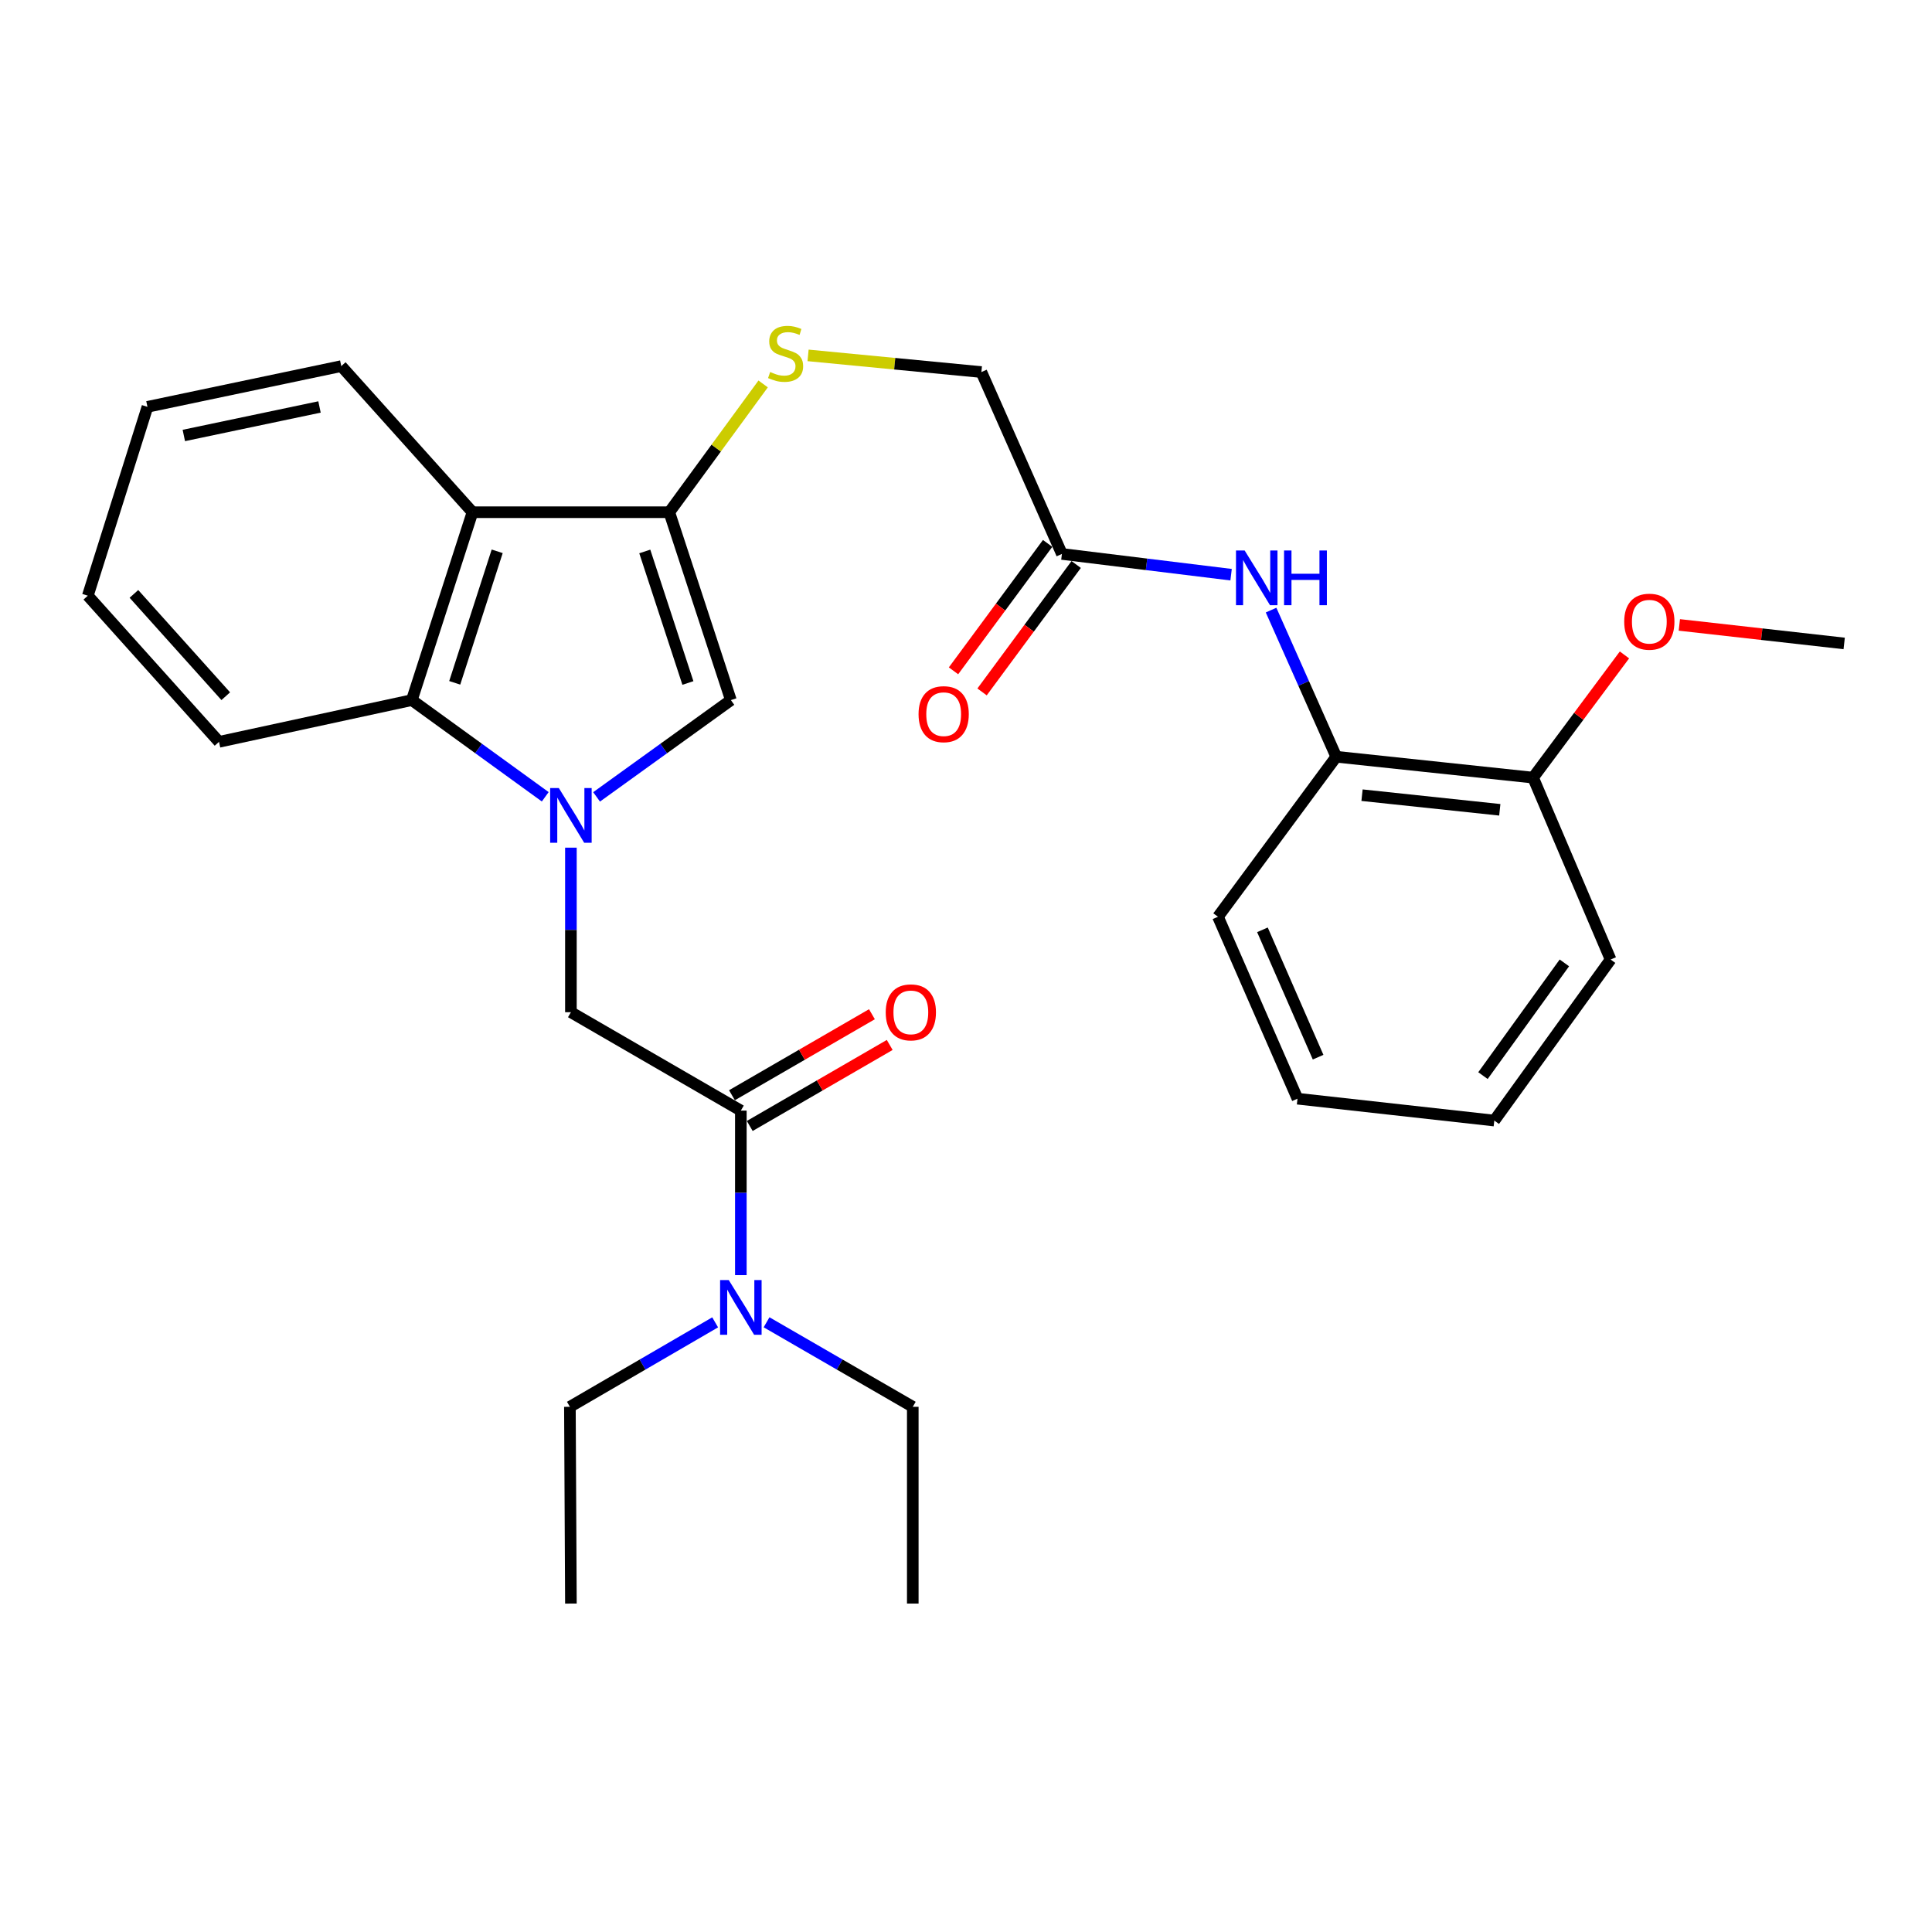 <?xml version='1.0' encoding='iso-8859-1'?>
<svg version='1.1' baseProfile='full'
              xmlns='http://www.w3.org/2000/svg'
                      xmlns:rdkit='http://www.rdkit.org/xml'
                      xmlns:xlink='http://www.w3.org/1999/xlink'
                  xml:space='preserve'
width='1000px' height='1000px' viewBox='0 0 1000 1000'>
<!-- END OF HEADER -->
<rect style='opacity:1.0;fill:#FFFFFF;stroke:none' width='1000' height='1000' x='0' y='0'> </rect>
<path class='bond-1' d='M 308.793,412.464 L 343.549,387.419' style='fill:none;fill-rule:evenodd;stroke:#0000FF;stroke-width:6px;stroke-linecap:butt;stroke-linejoin:miter;stroke-opacity:1' />
<path class='bond-1' d='M 343.549,387.419 L 378.305,362.373' style='fill:none;fill-rule:evenodd;stroke:#000000;stroke-width:6px;stroke-linecap:butt;stroke-linejoin:miter;stroke-opacity:1' />
<path class='bond-3' d='M 282.219,412.416 L 247.693,387.395' style='fill:none;fill-rule:evenodd;stroke:#0000FF;stroke-width:6px;stroke-linecap:butt;stroke-linejoin:miter;stroke-opacity:1' />
<path class='bond-3' d='M 247.693,387.395 L 213.166,362.373' style='fill:none;fill-rule:evenodd;stroke:#000000;stroke-width:6px;stroke-linecap:butt;stroke-linejoin:miter;stroke-opacity:1' />
<path class='bond-5' d='M 295.501,438.748 L 295.501,481.333' style='fill:none;fill-rule:evenodd;stroke:#0000FF;stroke-width:6px;stroke-linecap:butt;stroke-linejoin:miter;stroke-opacity:1' />
<path class='bond-5' d='M 295.501,481.333 L 295.501,523.918' style='fill:none;fill-rule:evenodd;stroke:#000000;stroke-width:6px;stroke-linecap:butt;stroke-linejoin:miter;stroke-opacity:1' />
<path class='bond-0' d='M 346.419,265.122 L 378.305,362.373' style='fill:none;fill-rule:evenodd;stroke:#000000;stroke-width:6px;stroke-linecap:butt;stroke-linejoin:miter;stroke-opacity:1' />
<path class='bond-0' d='M 333.738,285.435 L 356.059,353.512' style='fill:none;fill-rule:evenodd;stroke:#000000;stroke-width:6px;stroke-linecap:butt;stroke-linejoin:miter;stroke-opacity:1' />
<path class='bond-7' d='M 346.419,265.122 L 370.709,231.922' style='fill:none;fill-rule:evenodd;stroke:#000000;stroke-width:6px;stroke-linecap:butt;stroke-linejoin:miter;stroke-opacity:1' />
<path class='bond-7' d='M 370.709,231.922 L 394.999,198.723' style='fill:none;fill-rule:evenodd;stroke:#CCCC00;stroke-width:6px;stroke-linecap:butt;stroke-linejoin:miter;stroke-opacity:1' />
<path class='bond-29' d='M 346.419,265.122 L 244.563,265.122' style='fill:none;fill-rule:evenodd;stroke:#000000;stroke-width:6px;stroke-linecap:butt;stroke-linejoin:miter;stroke-opacity:1' />
<path class='bond-2' d='M 244.563,265.122 L 213.166,362.373' style='fill:none;fill-rule:evenodd;stroke:#000000;stroke-width:6px;stroke-linecap:butt;stroke-linejoin:miter;stroke-opacity:1' />
<path class='bond-2' d='M 257.343,285.356 L 235.365,353.432' style='fill:none;fill-rule:evenodd;stroke:#000000;stroke-width:6px;stroke-linecap:butt;stroke-linejoin:miter;stroke-opacity:1' />
<path class='bond-15' d='M 244.563,265.122 L 176.645,189.495' style='fill:none;fill-rule:evenodd;stroke:#000000;stroke-width:6px;stroke-linecap:butt;stroke-linejoin:miter;stroke-opacity:1' />
<path class='bond-17' d='M 213.166,362.373 L 113.362,383.978' style='fill:none;fill-rule:evenodd;stroke:#000000;stroke-width:6px;stroke-linecap:butt;stroke-linejoin:miter;stroke-opacity:1' />
<path class='bond-4' d='M 383.461,574.847 L 295.501,523.918' style='fill:none;fill-rule:evenodd;stroke:#000000;stroke-width:6px;stroke-linecap:butt;stroke-linejoin:miter;stroke-opacity:1' />
<path class='bond-10' d='M 383.461,574.847 L 383.461,617.427' style='fill:none;fill-rule:evenodd;stroke:#000000;stroke-width:6px;stroke-linecap:butt;stroke-linejoin:miter;stroke-opacity:1' />
<path class='bond-10' d='M 383.461,617.427 L 383.461,660.007' style='fill:none;fill-rule:evenodd;stroke:#0000FF;stroke-width:6px;stroke-linecap:butt;stroke-linejoin:miter;stroke-opacity:1' />
<path class='bond-11' d='M 388.065,582.8 L 424.289,561.833' style='fill:none;fill-rule:evenodd;stroke:#000000;stroke-width:6px;stroke-linecap:butt;stroke-linejoin:miter;stroke-opacity:1' />
<path class='bond-11' d='M 424.289,561.833 L 460.514,540.867' style='fill:none;fill-rule:evenodd;stroke:#FF0000;stroke-width:6px;stroke-linecap:butt;stroke-linejoin:miter;stroke-opacity:1' />
<path class='bond-11' d='M 378.858,566.894 L 415.083,545.927' style='fill:none;fill-rule:evenodd;stroke:#000000;stroke-width:6px;stroke-linecap:butt;stroke-linejoin:miter;stroke-opacity:1' />
<path class='bond-11' d='M 415.083,545.927 L 451.308,524.961' style='fill:none;fill-rule:evenodd;stroke:#FF0000;stroke-width:6px;stroke-linecap:butt;stroke-linejoin:miter;stroke-opacity:1' />
<path class='bond-6' d='M 637.207,297.463 L 593.425,292.095' style='fill:none;fill-rule:evenodd;stroke:#0000FF;stroke-width:6px;stroke-linecap:butt;stroke-linejoin:miter;stroke-opacity:1' />
<path class='bond-6' d='M 593.425,292.095 L 549.642,286.726' style='fill:none;fill-rule:evenodd;stroke:#000000;stroke-width:6px;stroke-linecap:butt;stroke-linejoin:miter;stroke-opacity:1' />
<path class='bond-9' d='M 657.907,315.784 L 674.776,353.736' style='fill:none;fill-rule:evenodd;stroke:#0000FF;stroke-width:6px;stroke-linecap:butt;stroke-linejoin:miter;stroke-opacity:1' />
<path class='bond-9' d='M 674.776,353.736 L 691.644,391.687' style='fill:none;fill-rule:evenodd;stroke:#000000;stroke-width:6px;stroke-linecap:butt;stroke-linejoin:miter;stroke-opacity:1' />
<path class='bond-14' d='M 418.253,183.947 L 463.109,188.263' style='fill:none;fill-rule:evenodd;stroke:#CCCC00;stroke-width:6px;stroke-linecap:butt;stroke-linejoin:miter;stroke-opacity:1' />
<path class='bond-14' d='M 463.109,188.263 L 507.964,192.579' style='fill:none;fill-rule:evenodd;stroke:#000000;stroke-width:6px;stroke-linecap:butt;stroke-linejoin:miter;stroke-opacity:1' />
<path class='bond-8' d='M 549.642,286.726 L 507.964,192.579' style='fill:none;fill-rule:evenodd;stroke:#000000;stroke-width:6px;stroke-linecap:butt;stroke-linejoin:miter;stroke-opacity:1' />
<path class='bond-13' d='M 542.251,281.266 L 517.891,314.242' style='fill:none;fill-rule:evenodd;stroke:#000000;stroke-width:6px;stroke-linecap:butt;stroke-linejoin:miter;stroke-opacity:1' />
<path class='bond-13' d='M 517.891,314.242 L 493.532,347.217' style='fill:none;fill-rule:evenodd;stroke:#FF0000;stroke-width:6px;stroke-linecap:butt;stroke-linejoin:miter;stroke-opacity:1' />
<path class='bond-13' d='M 557.033,292.186 L 532.673,325.162' style='fill:none;fill-rule:evenodd;stroke:#000000;stroke-width:6px;stroke-linecap:butt;stroke-linejoin:miter;stroke-opacity:1' />
<path class='bond-13' d='M 532.673,325.162 L 508.314,358.137' style='fill:none;fill-rule:evenodd;stroke:#FF0000;stroke-width:6px;stroke-linecap:butt;stroke-linejoin:miter;stroke-opacity:1' />
<path class='bond-12' d='M 691.644,391.687 L 793.511,402.499' style='fill:none;fill-rule:evenodd;stroke:#000000;stroke-width:6px;stroke-linecap:butt;stroke-linejoin:miter;stroke-opacity:1' />
<path class='bond-12' d='M 704.985,411.584 L 776.291,419.153' style='fill:none;fill-rule:evenodd;stroke:#000000;stroke-width:6px;stroke-linecap:butt;stroke-linejoin:miter;stroke-opacity:1' />
<path class='bond-20' d='M 691.644,391.687 L 630.424,474.511' style='fill:none;fill-rule:evenodd;stroke:#000000;stroke-width:6px;stroke-linecap:butt;stroke-linejoin:miter;stroke-opacity:1' />
<path class='bond-18' d='M 396.771,684.408 L 434.612,706.285' style='fill:none;fill-rule:evenodd;stroke:#0000FF;stroke-width:6px;stroke-linecap:butt;stroke-linejoin:miter;stroke-opacity:1' />
<path class='bond-18' d='M 434.612,706.285 L 472.453,728.162' style='fill:none;fill-rule:evenodd;stroke:#000000;stroke-width:6px;stroke-linecap:butt;stroke-linejoin:miter;stroke-opacity:1' />
<path class='bond-19' d='M 370.163,684.446 L 332.571,706.304' style='fill:none;fill-rule:evenodd;stroke:#0000FF;stroke-width:6px;stroke-linecap:butt;stroke-linejoin:miter;stroke-opacity:1' />
<path class='bond-19' d='M 332.571,706.304 L 294.98,728.162' style='fill:none;fill-rule:evenodd;stroke:#000000;stroke-width:6px;stroke-linecap:butt;stroke-linejoin:miter;stroke-opacity:1' />
<path class='bond-16' d='M 793.511,402.499 L 817.165,370.742' style='fill:none;fill-rule:evenodd;stroke:#000000;stroke-width:6px;stroke-linecap:butt;stroke-linejoin:miter;stroke-opacity:1' />
<path class='bond-16' d='M 817.165,370.742 L 840.82,338.985' style='fill:none;fill-rule:evenodd;stroke:#FF0000;stroke-width:6px;stroke-linecap:butt;stroke-linejoin:miter;stroke-opacity:1' />
<path class='bond-21' d='M 793.511,402.499 L 833.647,496.647' style='fill:none;fill-rule:evenodd;stroke:#000000;stroke-width:6px;stroke-linecap:butt;stroke-linejoin:miter;stroke-opacity:1' />
<path class='bond-30' d='M 176.645,189.495 L 76.32,210.579' style='fill:none;fill-rule:evenodd;stroke:#000000;stroke-width:6px;stroke-linecap:butt;stroke-linejoin:miter;stroke-opacity:1' />
<path class='bond-30' d='M 165.376,210.643 L 95.148,225.402' style='fill:none;fill-rule:evenodd;stroke:#000000;stroke-width:6px;stroke-linecap:butt;stroke-linejoin:miter;stroke-opacity:1' />
<path class='bond-22' d='M 869.227,323.454 L 911.886,328.252' style='fill:none;fill-rule:evenodd;stroke:#FF0000;stroke-width:6px;stroke-linecap:butt;stroke-linejoin:miter;stroke-opacity:1' />
<path class='bond-22' d='M 911.886,328.252 L 954.545,333.05' style='fill:none;fill-rule:evenodd;stroke:#000000;stroke-width:6px;stroke-linecap:butt;stroke-linejoin:miter;stroke-opacity:1' />
<path class='bond-26' d='M 113.362,383.978 L 45.455,308.331' style='fill:none;fill-rule:evenodd;stroke:#000000;stroke-width:6px;stroke-linecap:butt;stroke-linejoin:miter;stroke-opacity:1' />
<path class='bond-26' d='M 116.852,360.354 L 69.317,307.401' style='fill:none;fill-rule:evenodd;stroke:#000000;stroke-width:6px;stroke-linecap:butt;stroke-linejoin:miter;stroke-opacity:1' />
<path class='bond-25' d='M 472.453,728.162 L 472.453,830.008' style='fill:none;fill-rule:evenodd;stroke:#000000;stroke-width:6px;stroke-linecap:butt;stroke-linejoin:miter;stroke-opacity:1' />
<path class='bond-24' d='M 294.98,728.162 L 295.501,830.008' style='fill:none;fill-rule:evenodd;stroke:#000000;stroke-width:6px;stroke-linecap:butt;stroke-linejoin:miter;stroke-opacity:1' />
<path class='bond-27' d='M 630.424,474.511 L 671.581,568.68' style='fill:none;fill-rule:evenodd;stroke:#000000;stroke-width:6px;stroke-linecap:butt;stroke-linejoin:miter;stroke-opacity:1' />
<path class='bond-27' d='M 653.438,481.277 L 682.248,547.194' style='fill:none;fill-rule:evenodd;stroke:#000000;stroke-width:6px;stroke-linecap:butt;stroke-linejoin:miter;stroke-opacity:1' />
<path class='bond-31' d='M 833.647,496.647 L 773.448,580.003' style='fill:none;fill-rule:evenodd;stroke:#000000;stroke-width:6px;stroke-linecap:butt;stroke-linejoin:miter;stroke-opacity:1' />
<path class='bond-31' d='M 809.718,498.39 L 767.579,556.739' style='fill:none;fill-rule:evenodd;stroke:#000000;stroke-width:6px;stroke-linecap:butt;stroke-linejoin:miter;stroke-opacity:1' />
<path class='bond-23' d='M 76.32,210.579 L 45.455,308.331' style='fill:none;fill-rule:evenodd;stroke:#000000;stroke-width:6px;stroke-linecap:butt;stroke-linejoin:miter;stroke-opacity:1' />
<path class='bond-28' d='M 671.581,568.68 L 773.448,580.003' style='fill:none;fill-rule:evenodd;stroke:#000000;stroke-width:6px;stroke-linecap:butt;stroke-linejoin:miter;stroke-opacity:1' />
<path  class='atom-0' d='M 289.241 407.882
L 298.521 422.882
Q 299.441 424.362, 300.921 427.042
Q 302.401 429.722, 302.481 429.882
L 302.481 407.882
L 306.241 407.882
L 306.241 436.202
L 302.361 436.202
L 292.401 419.802
Q 291.241 417.882, 290.001 415.682
Q 288.801 413.482, 288.441 412.802
L 288.441 436.202
L 284.761 436.202
L 284.761 407.882
L 289.241 407.882
' fill='#0000FF'/>
<path  class='atom-7' d='M 644.227 284.931
L 653.507 299.931
Q 654.427 301.411, 655.907 304.091
Q 657.387 306.771, 657.467 306.931
L 657.467 284.931
L 661.227 284.931
L 661.227 313.251
L 657.347 313.251
L 647.387 296.851
Q 646.227 294.931, 644.987 292.731
Q 643.787 290.531, 643.427 289.851
L 643.427 313.251
L 639.747 313.251
L 639.747 284.931
L 644.227 284.931
' fill='#0000FF'/>
<path  class='atom-7' d='M 664.627 284.931
L 668.467 284.931
L 668.467 296.971
L 682.947 296.971
L 682.947 284.931
L 686.787 284.931
L 686.787 313.251
L 682.947 313.251
L 682.947 300.171
L 668.467 300.171
L 668.467 313.251
L 664.627 313.251
L 664.627 284.931
' fill='#0000FF'/>
<path  class='atom-8' d='M 398.628 192.548
Q 398.948 192.668, 400.268 193.228
Q 401.588 193.788, 403.028 194.148
Q 404.508 194.468, 405.948 194.468
Q 408.628 194.468, 410.188 193.188
Q 411.748 191.868, 411.748 189.588
Q 411.748 188.028, 410.948 187.068
Q 410.188 186.108, 408.988 185.588
Q 407.788 185.068, 405.788 184.468
Q 403.268 183.708, 401.748 182.988
Q 400.268 182.268, 399.188 180.748
Q 398.148 179.228, 398.148 176.668
Q 398.148 173.108, 400.548 170.908
Q 402.988 168.708, 407.788 168.708
Q 411.068 168.708, 414.788 170.268
L 413.868 173.348
Q 410.468 171.948, 407.908 171.948
Q 405.148 171.948, 403.628 173.108
Q 402.108 174.228, 402.148 176.188
Q 402.148 177.708, 402.908 178.628
Q 403.708 179.548, 404.828 180.068
Q 405.988 180.588, 407.908 181.188
Q 410.468 181.988, 411.988 182.788
Q 413.508 183.588, 414.588 185.228
Q 415.708 186.828, 415.708 189.588
Q 415.708 193.508, 413.068 195.628
Q 410.468 197.708, 406.108 197.708
Q 403.588 197.708, 401.668 197.148
Q 399.788 196.628, 397.548 195.708
L 398.628 192.548
' fill='#CCCC00'/>
<path  class='atom-11' d='M 377.201 662.553
L 386.481 677.553
Q 387.401 679.033, 388.881 681.713
Q 390.361 684.393, 390.441 684.553
L 390.441 662.553
L 394.201 662.553
L 394.201 690.873
L 390.321 690.873
L 380.361 674.473
Q 379.201 672.553, 377.961 670.353
Q 376.761 668.153, 376.401 667.473
L 376.401 690.873
L 372.721 690.873
L 372.721 662.553
L 377.201 662.553
' fill='#0000FF'/>
<path  class='atom-12' d='M 458.452 523.998
Q 458.452 517.198, 461.812 513.398
Q 465.172 509.598, 471.452 509.598
Q 477.732 509.598, 481.092 513.398
Q 484.452 517.198, 484.452 523.998
Q 484.452 530.878, 481.052 534.798
Q 477.652 538.678, 471.452 538.678
Q 465.212 538.678, 461.812 534.798
Q 458.452 530.918, 458.452 523.998
M 471.452 535.478
Q 475.772 535.478, 478.092 532.598
Q 480.452 529.678, 480.452 523.998
Q 480.452 518.438, 478.092 515.638
Q 475.772 512.798, 471.452 512.798
Q 467.132 512.798, 464.772 515.598
Q 462.452 518.398, 462.452 523.998
Q 462.452 529.718, 464.772 532.598
Q 467.132 535.478, 471.452 535.478
' fill='#FF0000'/>
<path  class='atom-14' d='M 475.442 369.652
Q 475.442 362.852, 478.802 359.052
Q 482.162 355.252, 488.442 355.252
Q 494.722 355.252, 498.082 359.052
Q 501.442 362.852, 501.442 369.652
Q 501.442 376.532, 498.042 380.452
Q 494.642 384.332, 488.442 384.332
Q 482.202 384.332, 478.802 380.452
Q 475.442 376.572, 475.442 369.652
M 488.442 381.132
Q 492.762 381.132, 495.082 378.252
Q 497.442 375.332, 497.442 369.652
Q 497.442 364.092, 495.082 361.292
Q 492.762 358.452, 488.442 358.452
Q 484.122 358.452, 481.762 361.252
Q 479.442 364.052, 479.442 369.652
Q 479.442 375.372, 481.762 378.252
Q 484.122 381.132, 488.442 381.132
' fill='#FF0000'/>
<path  class='atom-17' d='M 840.69 321.786
Q 840.69 314.986, 844.05 311.186
Q 847.41 307.386, 853.69 307.386
Q 859.97 307.386, 863.33 311.186
Q 866.69 314.986, 866.69 321.786
Q 866.69 328.666, 863.29 332.586
Q 859.89 336.466, 853.69 336.466
Q 847.45 336.466, 844.05 332.586
Q 840.69 328.706, 840.69 321.786
M 853.69 333.266
Q 858.01 333.266, 860.33 330.386
Q 862.69 327.466, 862.69 321.786
Q 862.69 316.226, 860.33 313.426
Q 858.01 310.586, 853.69 310.586
Q 849.37 310.586, 847.01 313.386
Q 844.69 316.186, 844.69 321.786
Q 844.69 327.506, 847.01 330.386
Q 849.37 333.266, 853.69 333.266
' fill='#FF0000'/>
</svg>
